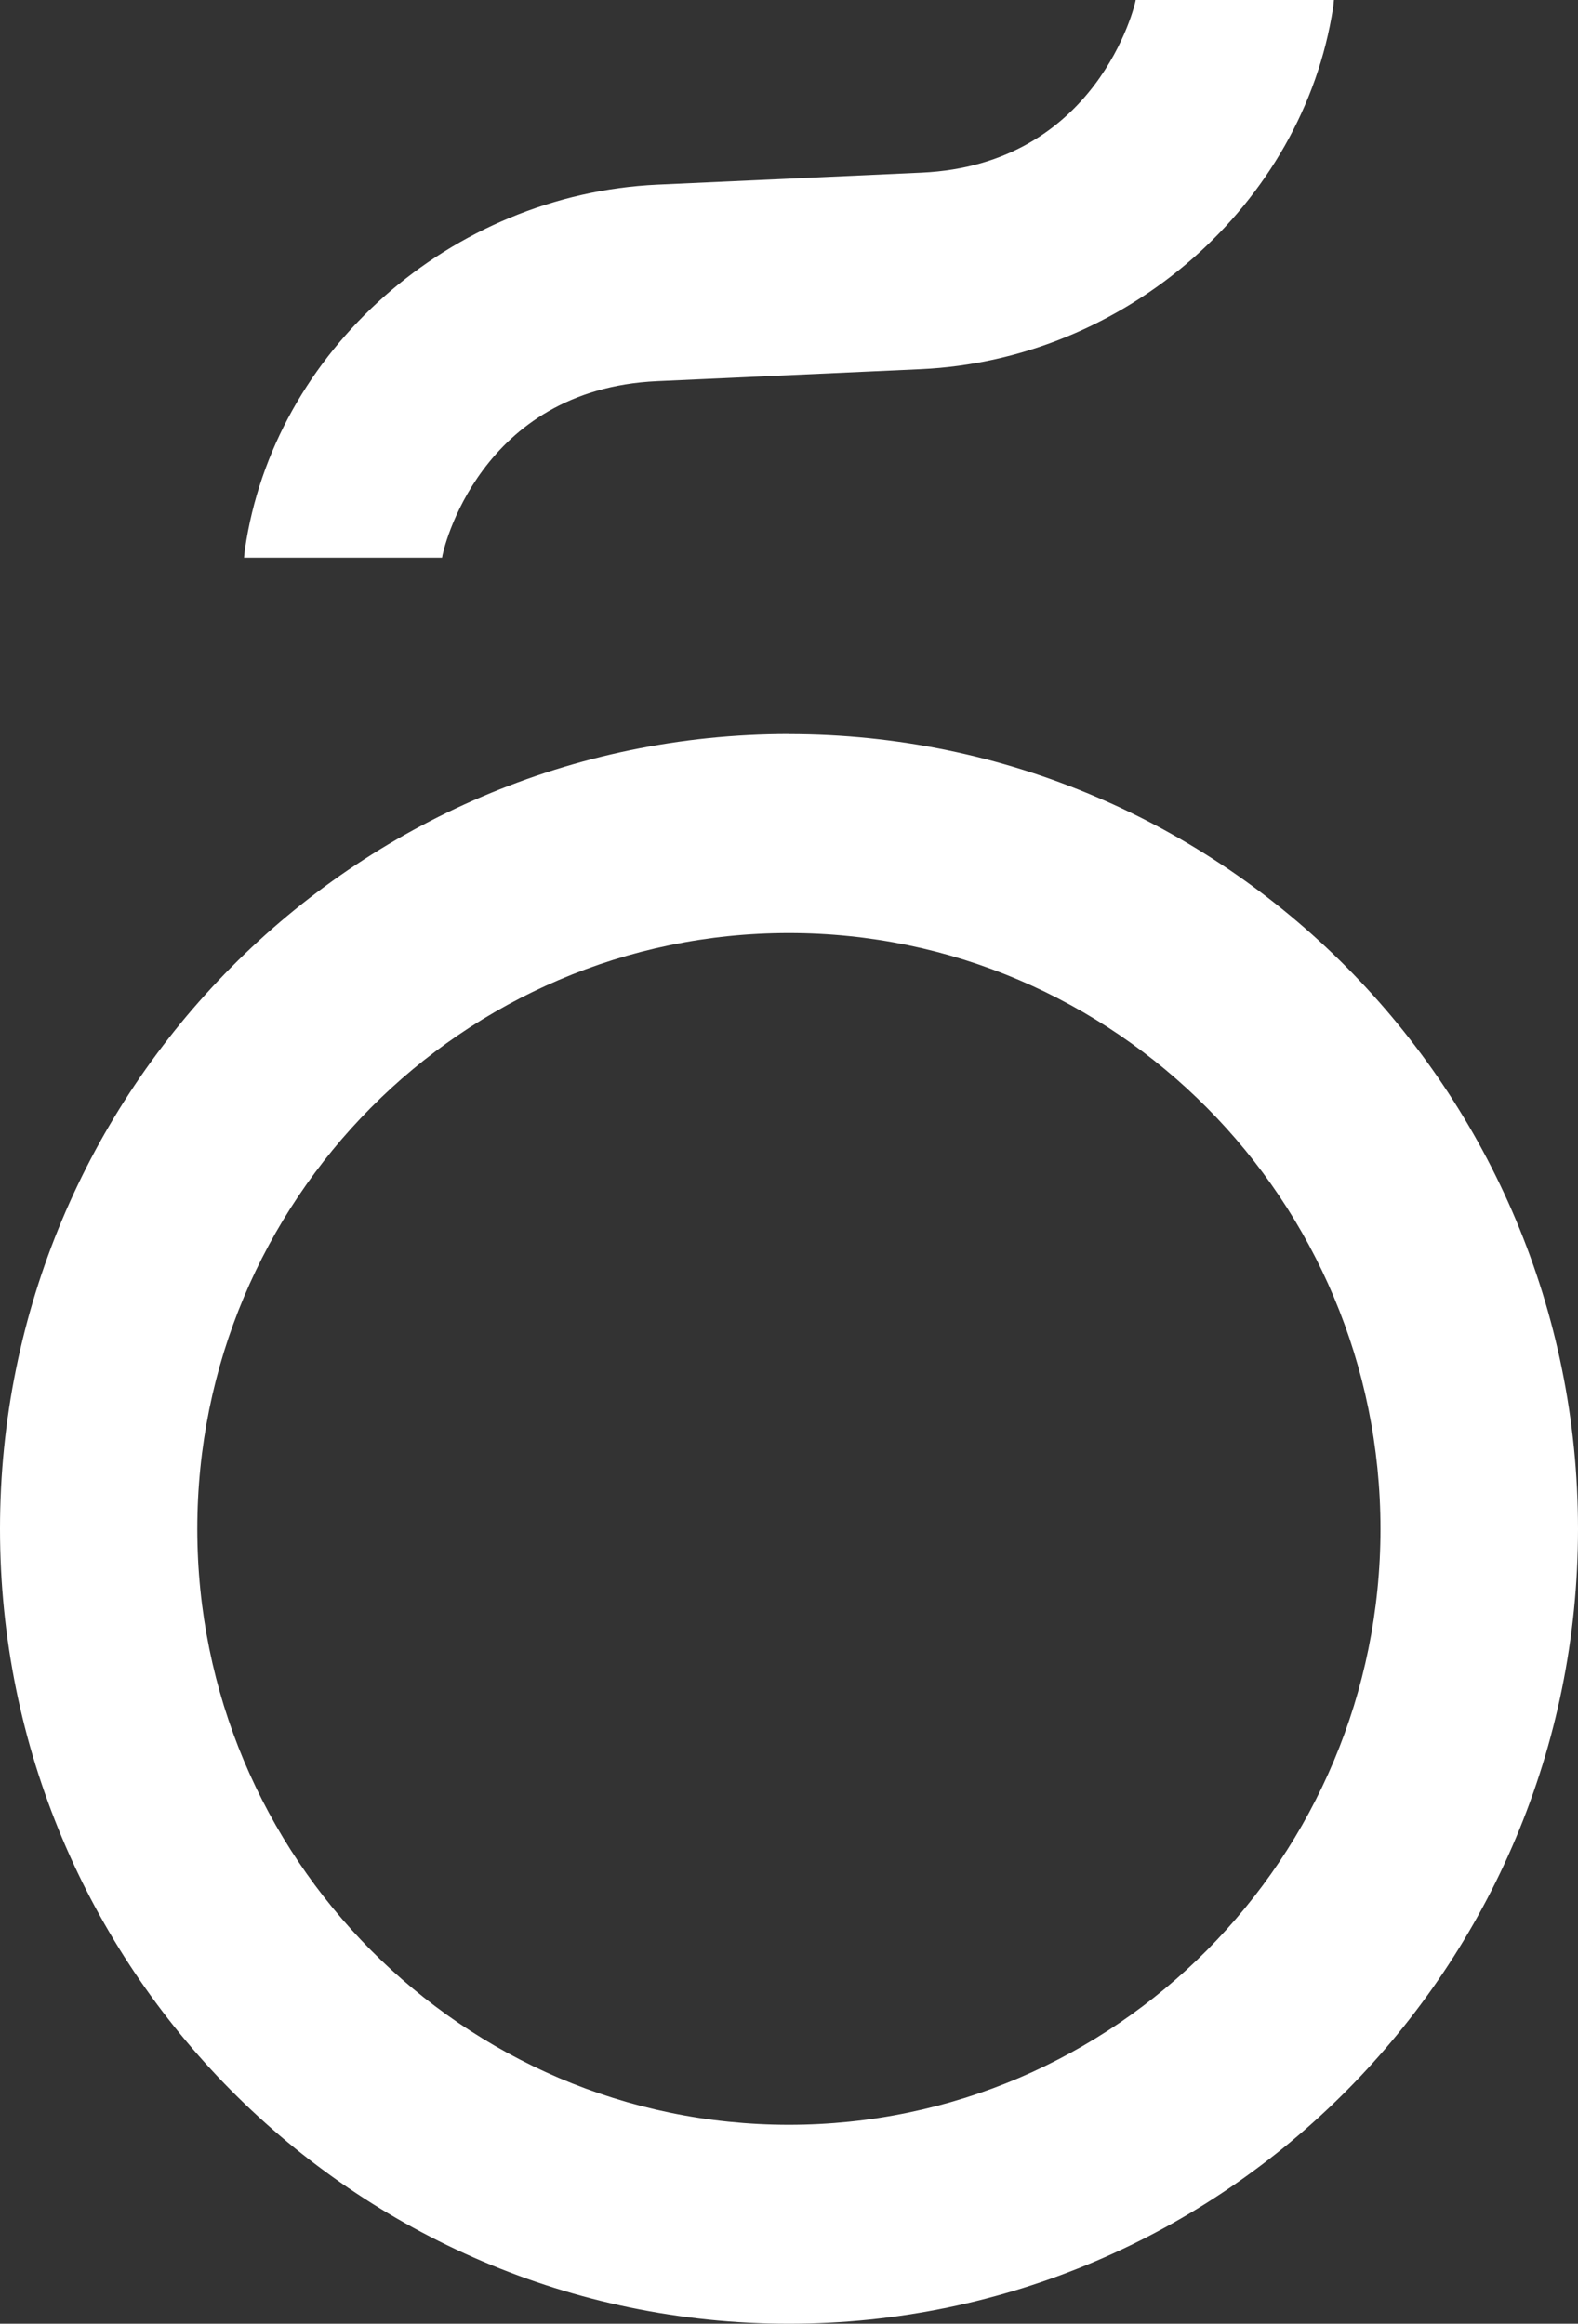 <?xml version="1.0" encoding="UTF-8"?> <svg xmlns="http://www.w3.org/2000/svg" width="36" height="53" viewBox="0 0 36 53" fill="none"><rect x="0" y="0" width="36" height="53" fill="#333333" stroke="none"/><g clip-path="url(#clip0_719_7998)"><path d="M17.997 16.742C8.073 16.742 0 24.878 0 34.872C0 44.866 8.073 53 17.997 53C27.922 53 36 44.866 36 34.872C36 24.878 27.922 16.744 17.997 16.744V16.742ZM17.997 48.463C10.56 48.463 4.501 42.368 4.501 34.872C4.501 27.376 10.56 21.281 17.997 21.281C25.435 21.281 31.494 27.376 31.494 34.872C31.494 42.368 25.442 48.463 17.997 48.463Z" fill="white"></path><path d="M14.986 8.694L21.008 8.42C25.678 8.207 29.721 4.664 30.412 0.179C30.42 0.123 30.427 0.064 30.432 -0.002H25.91C25.895 0.12 25.028 3.757 21.023 3.938L15.001 4.212C10.288 4.427 6.241 8.005 5.587 12.536C5.578 12.592 5.573 12.653 5.568 12.719H10.085C10.098 12.566 10.932 8.878 14.989 8.694H14.986Z" fill="white"></path></g><defs><clipPath id="clip0_719_7998"><rect width="36" height="53" fill="white"></rect></clipPath></defs></svg> 